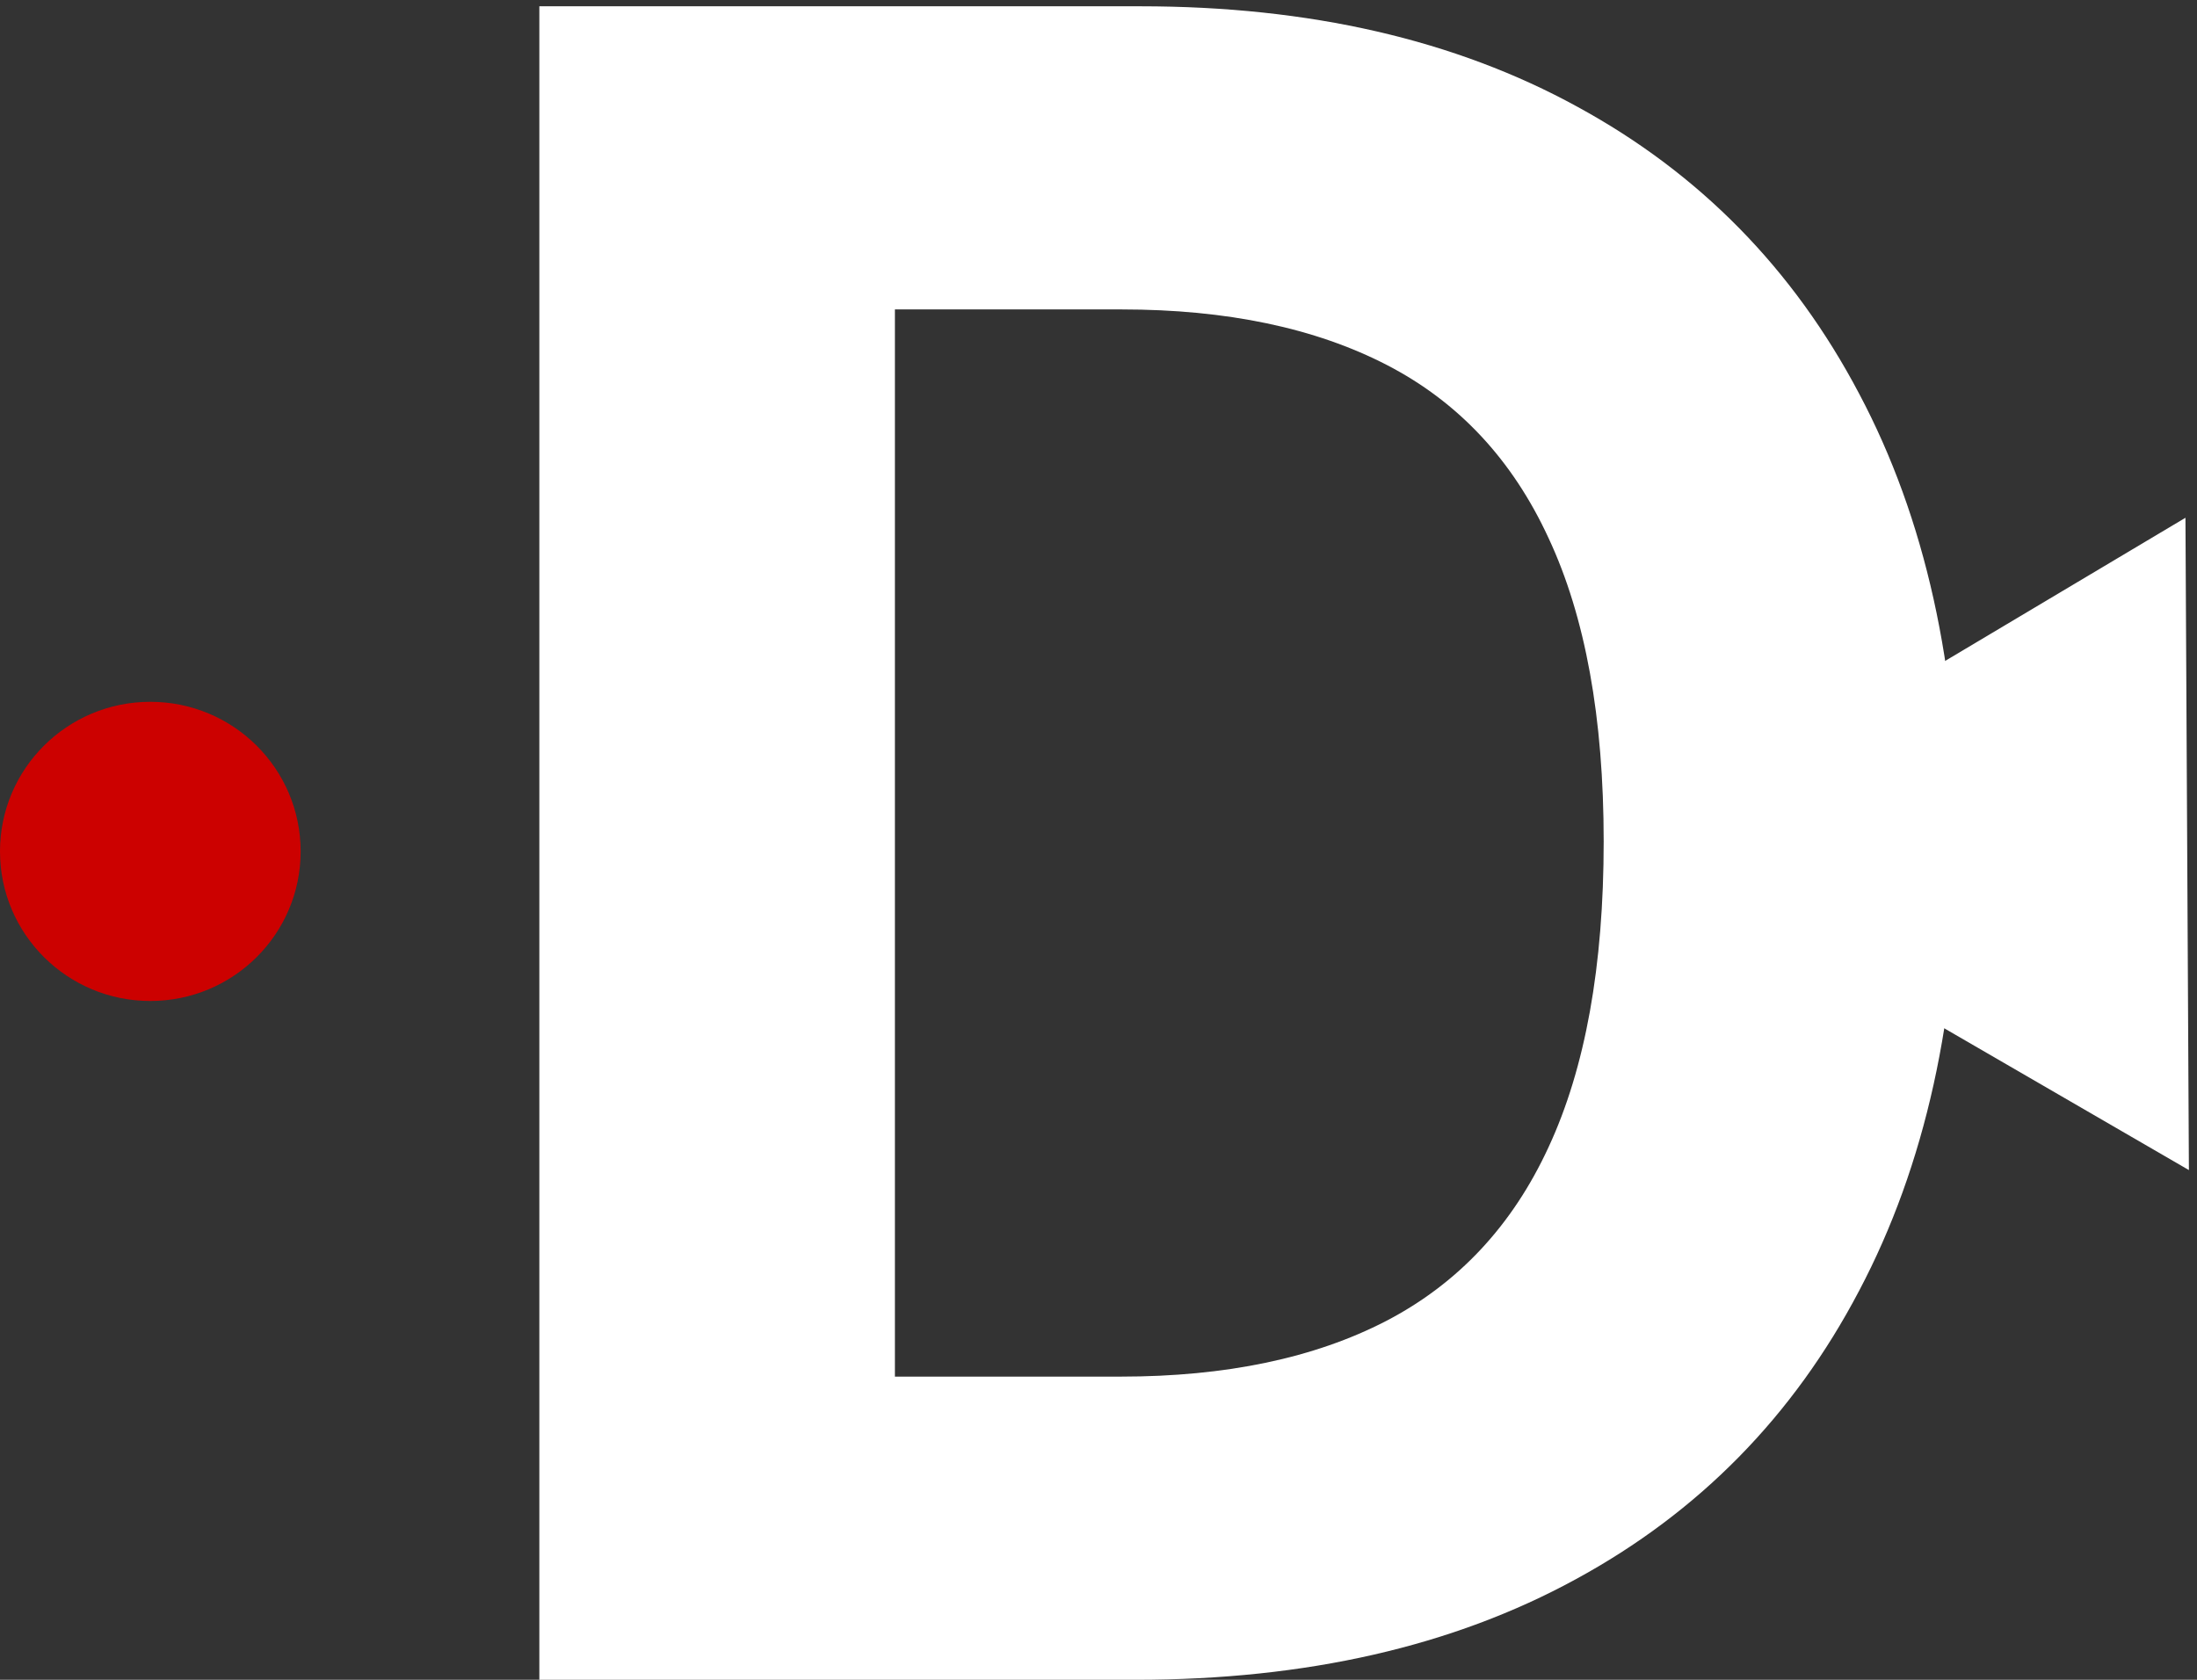 <svg width="51" height="39" viewBox="0 0 51 39" fill="none" xmlns="http://www.w3.org/2000/svg">
<rect x="0" y="0" width="51" height="39" fill="#333333" stroke="none"/>
<g clip-path="url(#clip0_8716_10327)">
<path d="M37.887 19.674L50.732 12.021L50.812 27.166L37.887 19.674Z" fill="white"/>
<path d="M26.36 39H12.52V0.146H26.474C30.401 0.146 33.782 0.923 36.617 2.479C39.45 4.022 41.63 6.242 43.156 9.138C44.693 12.034 45.462 15.5 45.462 19.535C45.462 23.582 44.693 27.06 43.156 29.969C41.63 32.878 39.438 35.111 36.578 36.666C33.731 38.222 30.325 39 26.36 39ZM20.774 31.961H26.017C28.457 31.961 30.51 31.531 32.174 30.671C33.852 29.799 35.11 28.451 35.949 26.63C36.801 24.796 37.227 22.431 37.227 19.535C37.227 16.664 36.801 14.318 35.949 12.496C35.11 10.675 33.858 9.334 32.194 8.474C30.529 7.614 28.476 7.184 26.036 7.184H20.774V31.961Z" fill="white"/>
<path d="M3.489 23.24C5.417 23.24 6.979 21.685 6.979 19.767C6.979 17.849 5.417 16.294 3.489 16.294C1.562 16.294 0 17.849 0 19.767C0 21.685 1.562 23.24 3.489 23.24Z" fill="#CC0100"/>
</g>
<defs>
<clipPath id="clip0_8716_10327">
<rect width="51" height="39" fill="white"/>
</clipPath>
</defs>
</svg>
